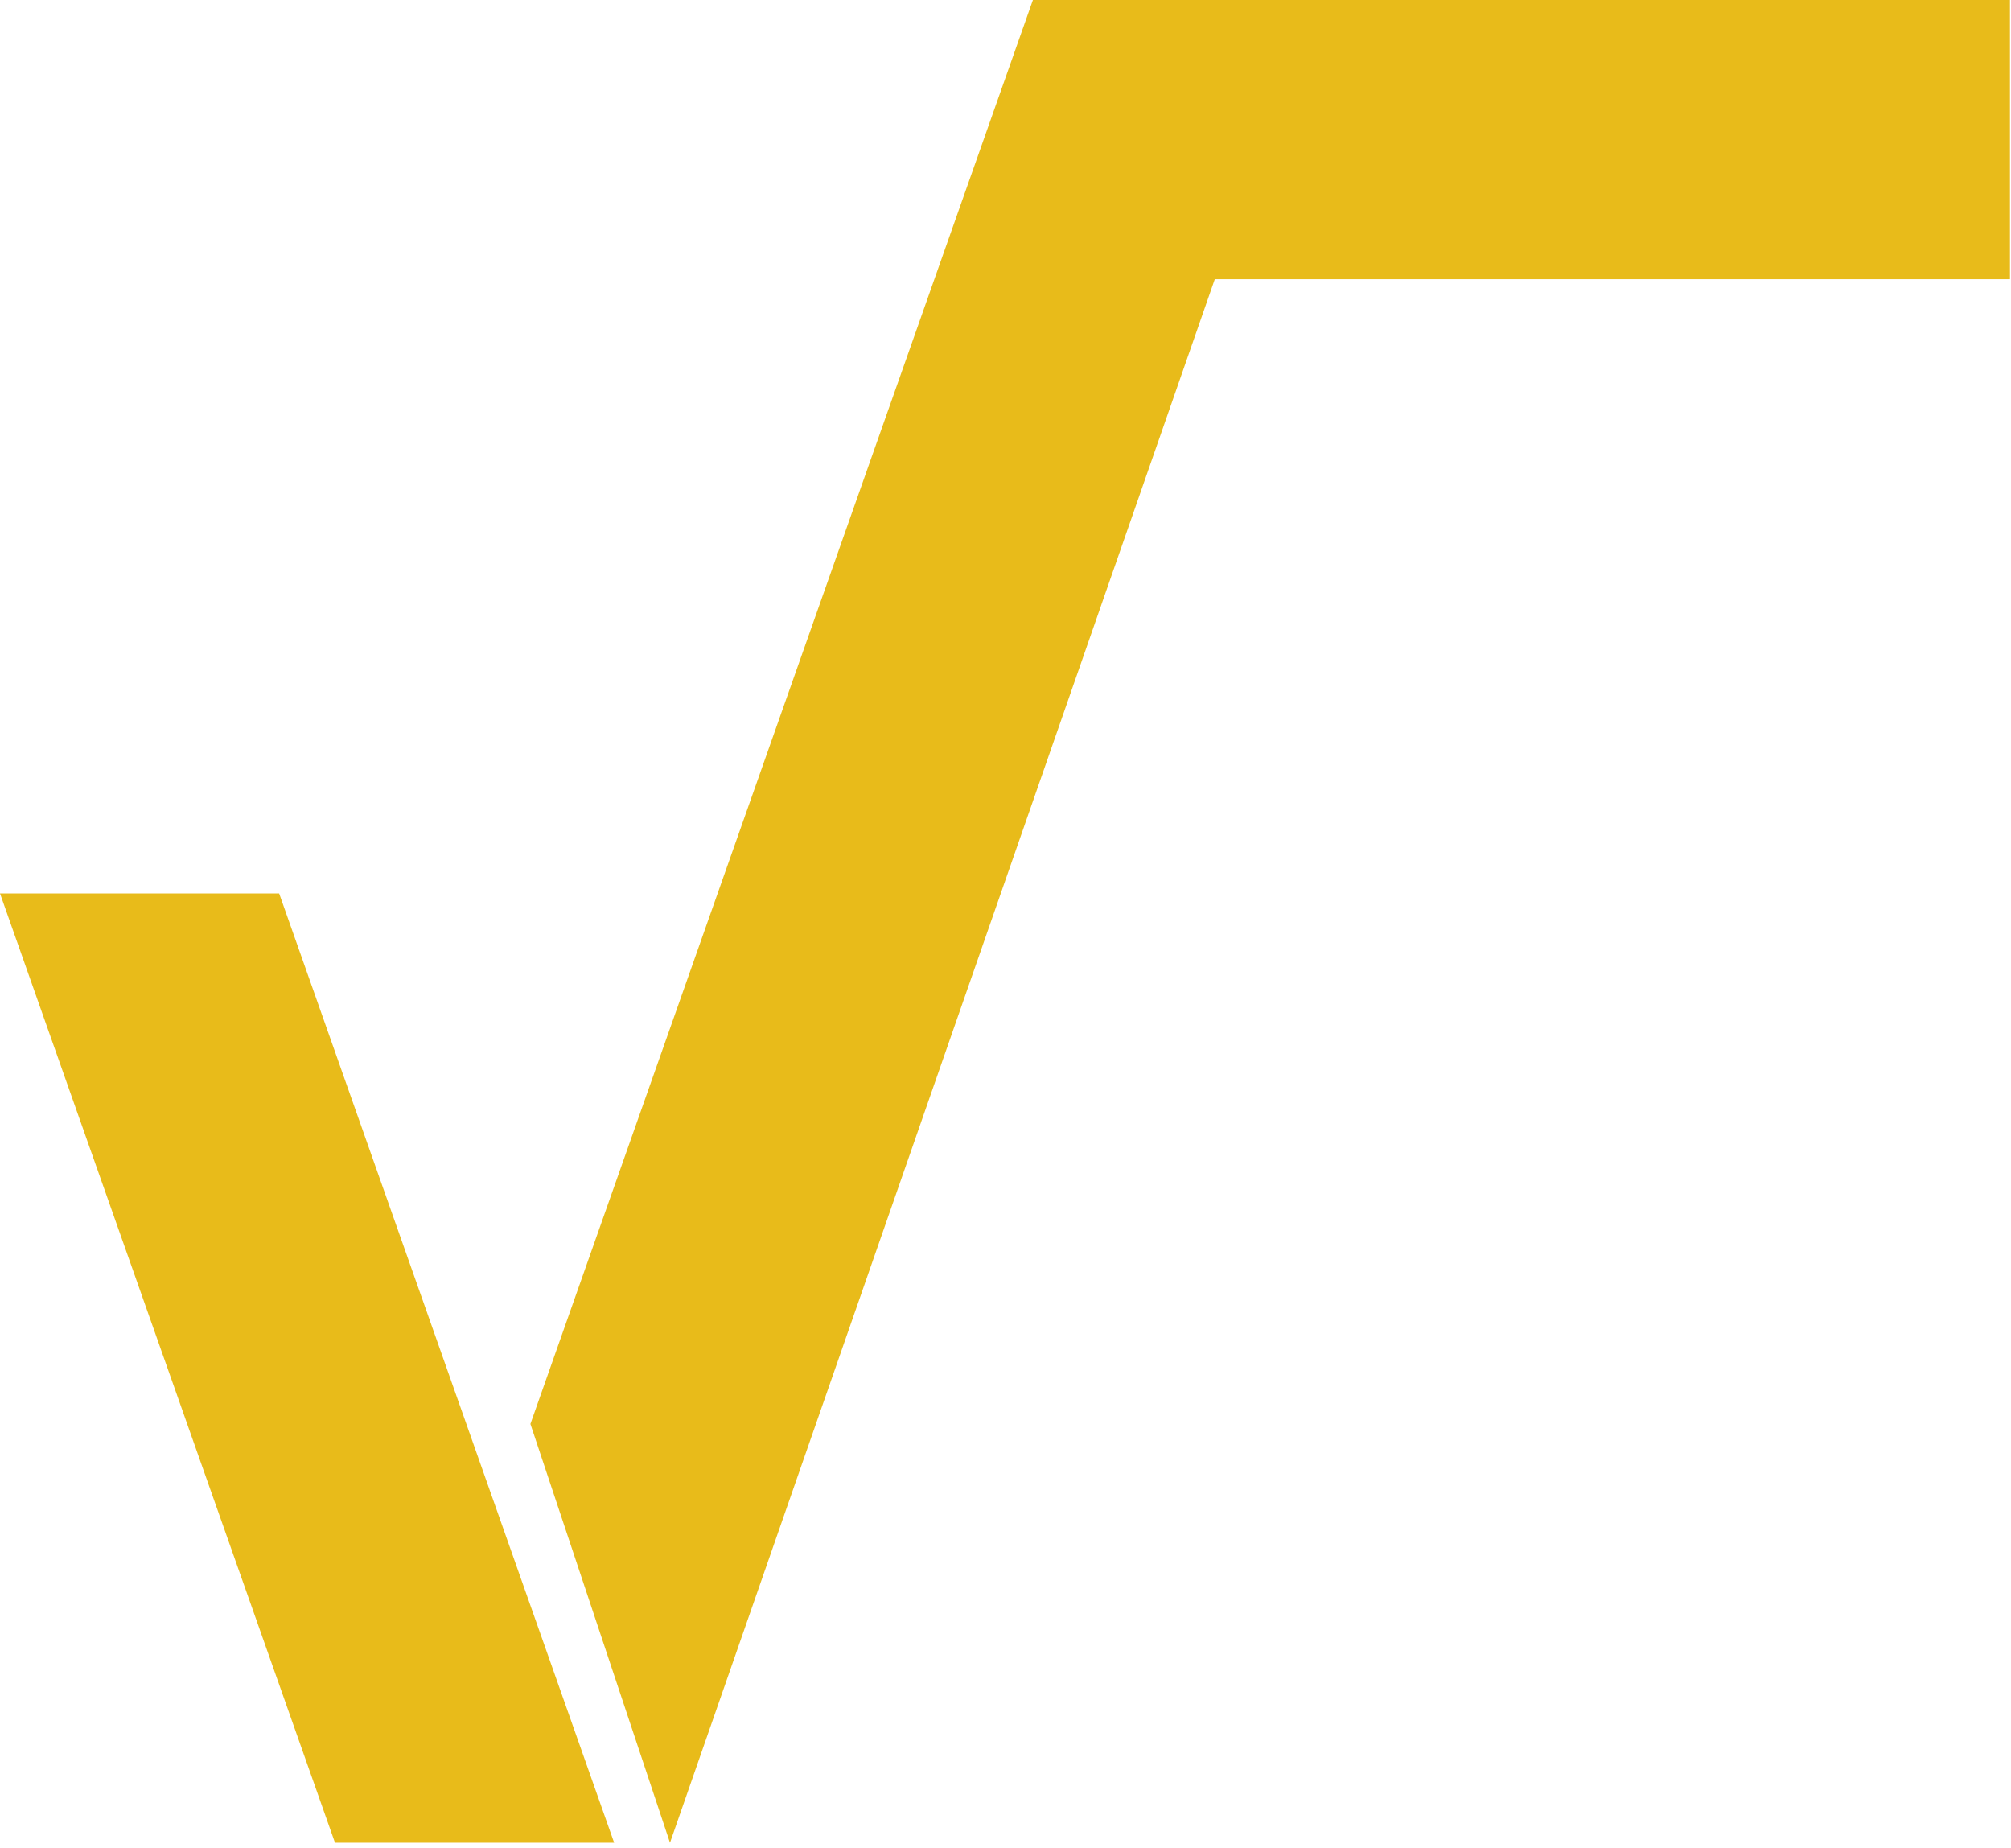 <?xml version="1.0" encoding="UTF-8"?> <svg xmlns="http://www.w3.org/2000/svg" width="344" height="316" viewBox="0 0 344 316" fill="none"> <g filter="url(#filter0_ii_91_450)"> <path fill-rule="evenodd" clip-rule="evenodd" d="M181.462 0H176.687L90.731 243.542L114.607 315.172L207.799 47.753H343.823V0H224.44H181.462ZM0 152.811H47.753L105.057 315.172H57.304L0 152.811Z" fill="#E8BB1A"></path> </g> <defs> <filter id="filter0_ii_91_450" x="0" y="-12" width="343.823" height="339.172" filterUnits="userSpaceOnUse" color-interpolation-filters="sRGB"> <feFlood flood-opacity="0" result="BackgroundImageFix"></feFlood> <feBlend mode="normal" in="SourceGraphic" in2="BackgroundImageFix" result="shape"></feBlend> <feColorMatrix in="SourceAlpha" type="matrix" values="0 0 0 0 0 0 0 0 0 0 0 0 0 0 0 0 0 0 127 0" result="hardAlpha"></feColorMatrix> <feOffset dy="12"></feOffset> <feGaussianBlur stdDeviation="6"></feGaussianBlur> <feComposite in2="hardAlpha" operator="arithmetic" k2="-1" k3="1"></feComposite> <feColorMatrix type="matrix" values="0 0 0 0 1 0 0 0 0 0.996 0 0 0 0 0.902 0 0 0 0.89 0"></feColorMatrix> <feBlend mode="normal" in2="shape" result="effect1_innerShadow_91_450"></feBlend> <feColorMatrix in="SourceAlpha" type="matrix" values="0 0 0 0 0 0 0 0 0 0 0 0 0 0 0 0 0 0 127 0" result="hardAlpha"></feColorMatrix> <feOffset dy="-12"></feOffset> <feGaussianBlur stdDeviation="6"></feGaussianBlur> <feComposite in2="hardAlpha" operator="arithmetic" k2="-1" k3="1"></feComposite> <feColorMatrix type="matrix" values="0 0 0 0 0.95 0 0 0 0 0.607 0 0 0 0 0.203 0 0 0 1 0"></feColorMatrix> <feBlend mode="normal" in2="effect1_innerShadow_91_450" result="effect2_innerShadow_91_450"></feBlend> </filter> </defs> </svg> 